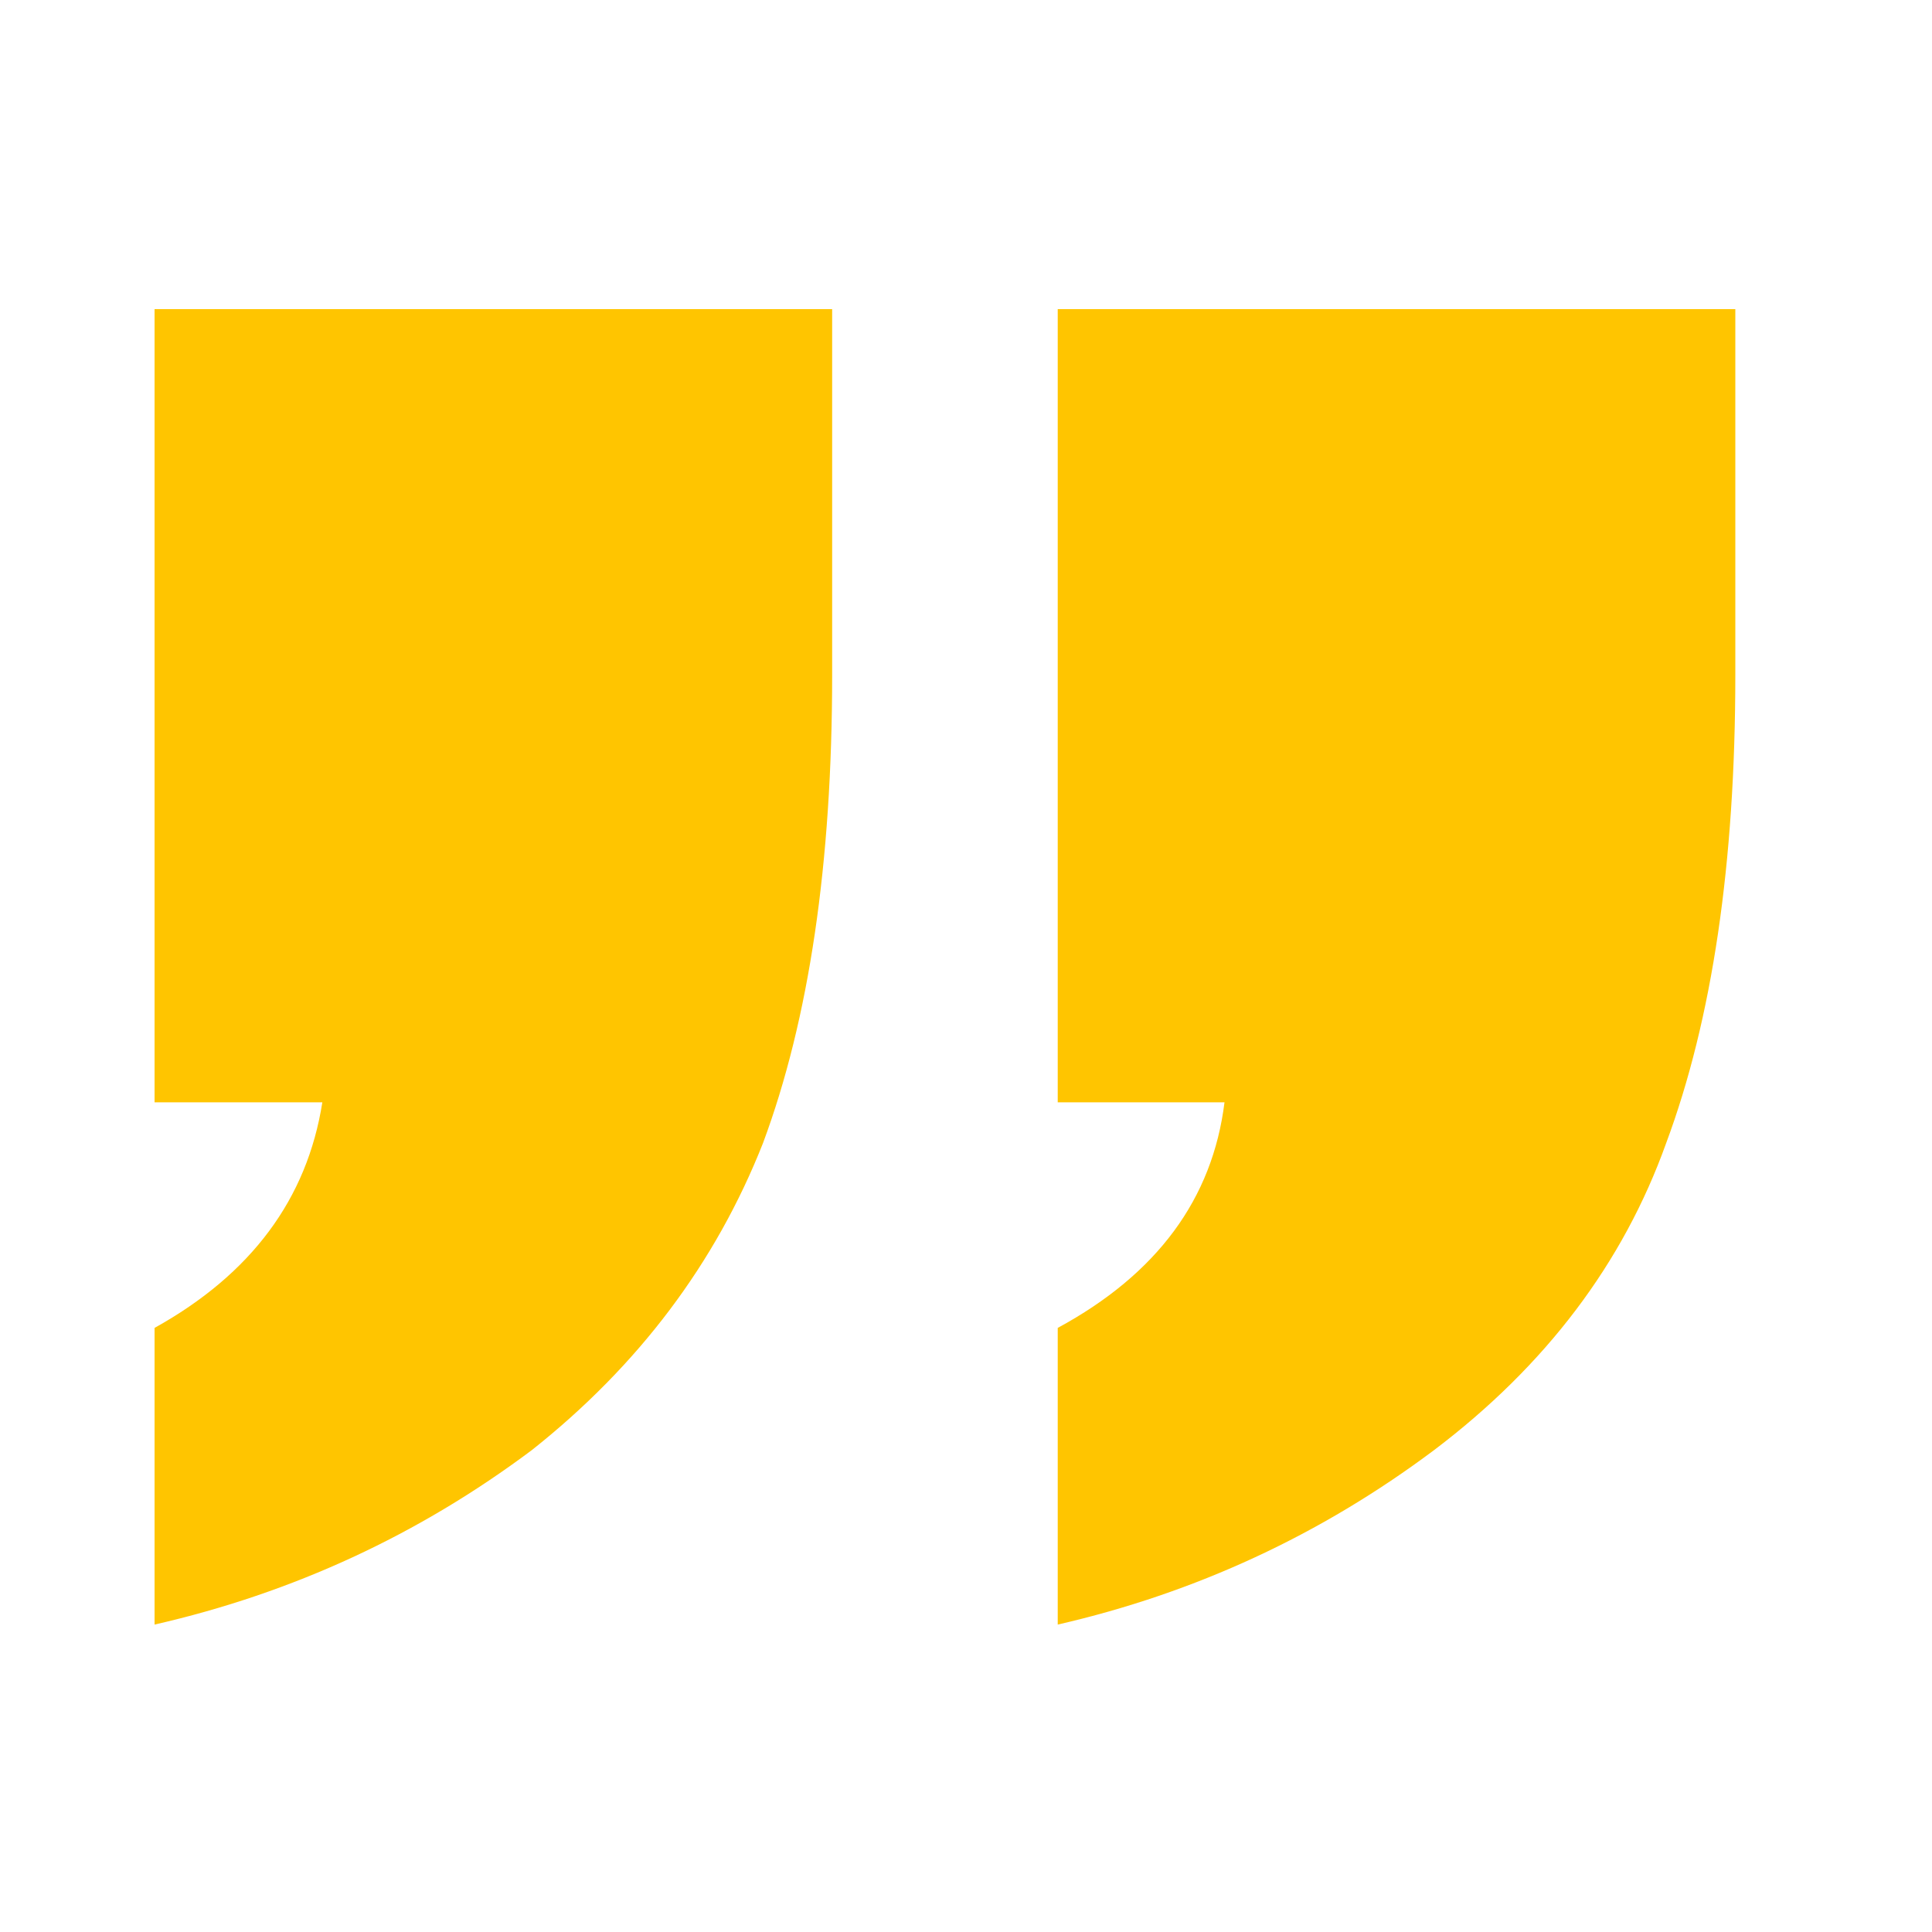 <svg width="25" height="25" viewBox="0 0 25 25" fill="none" xmlns="http://www.w3.org/2000/svg">
<path d="M10.768 8.734V4H2V14.264H4.171C3.974 15.515 3.251 16.488 2 17.183V21.022C3.79 20.613 5.417 19.861 6.881 18.765C8.263 17.67 9.26 16.345 9.873 14.792C10.47 13.189 10.768 11.17 10.768 8.734ZM22.455 8.734V4H13.687V14.264H15.845C15.69 15.515 14.971 16.488 13.687 17.183V21.022C15.469 20.613 17.092 19.861 18.556 18.765C20.003 17.67 21.004 16.345 21.56 14.792C22.157 13.189 22.455 11.17 22.455 8.734Z" fill="#FFC500"/>
</svg>
